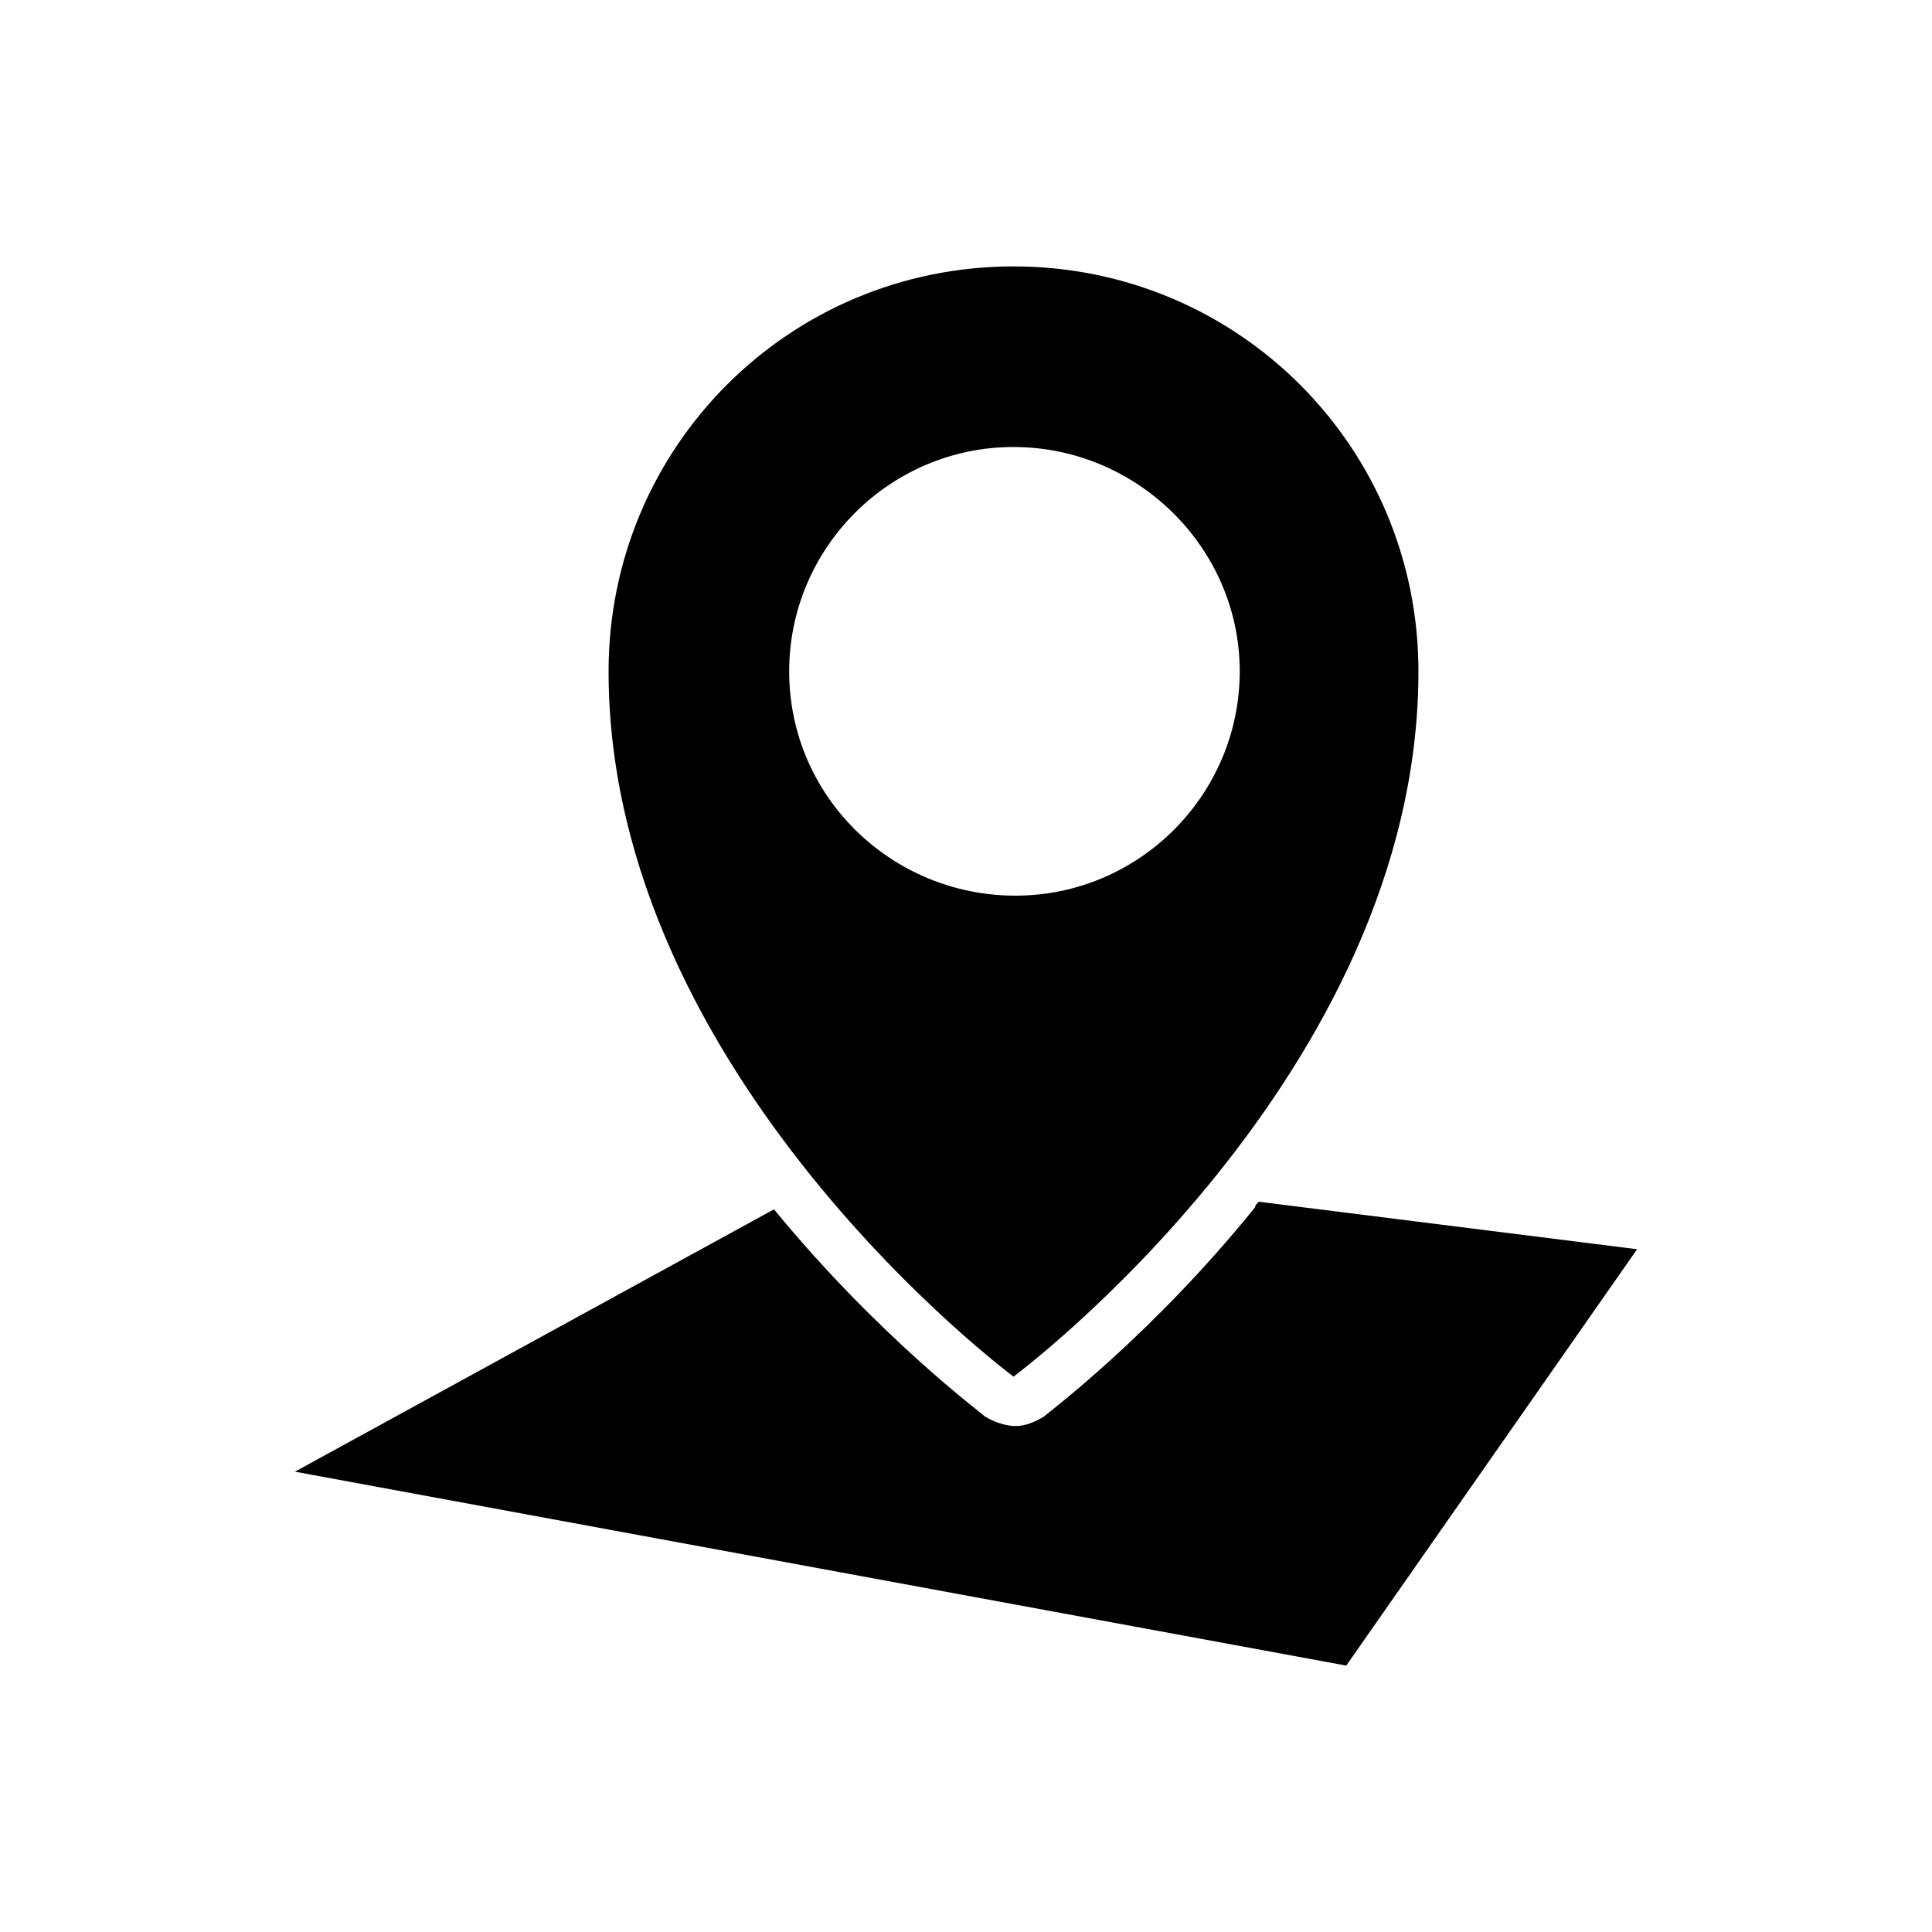 <?xml version="1.0" encoding="UTF-8"?>
<!-- Uploaded to: SVG Repo, www.svgrepo.com, Generator: SVG Repo Mixer Tools -->
<svg fill="#000000" width="800px" height="800px" version="1.1" viewBox="144 144 512 512" xmlns="http://www.w3.org/2000/svg">
 <g>
  <path d="m477.59 462.47c-0.504 0.504-1.008 1.008-1.008 1.512-27.711 34.258-54.914 54.41-55.922 55.418-2.519 1.512-5.039 2.519-7.559 2.519-2.519 0-5.543-1.008-8.062-2.519-1.008-1.008-28.215-21.16-55.922-54.914l-126.96 69.523 278.61 51.391 77.082-110.34z"/>
  <path d="m412.59 508.82s107.31-79.602 107.31-186.91c0-59.449-47.863-107.31-107.31-107.31s-107.31 47.863-107.31 107.31c0 107.31 107.31 186.91 107.31 186.91zm-59.449-186.91c0-32.746 26.703-59.449 59.449-59.449s59.953 26.703 59.953 59.449-26.703 59.449-59.449 59.449c-32.746 0.004-59.953-26.195-59.953-59.449z"/>
 </g>
</svg>